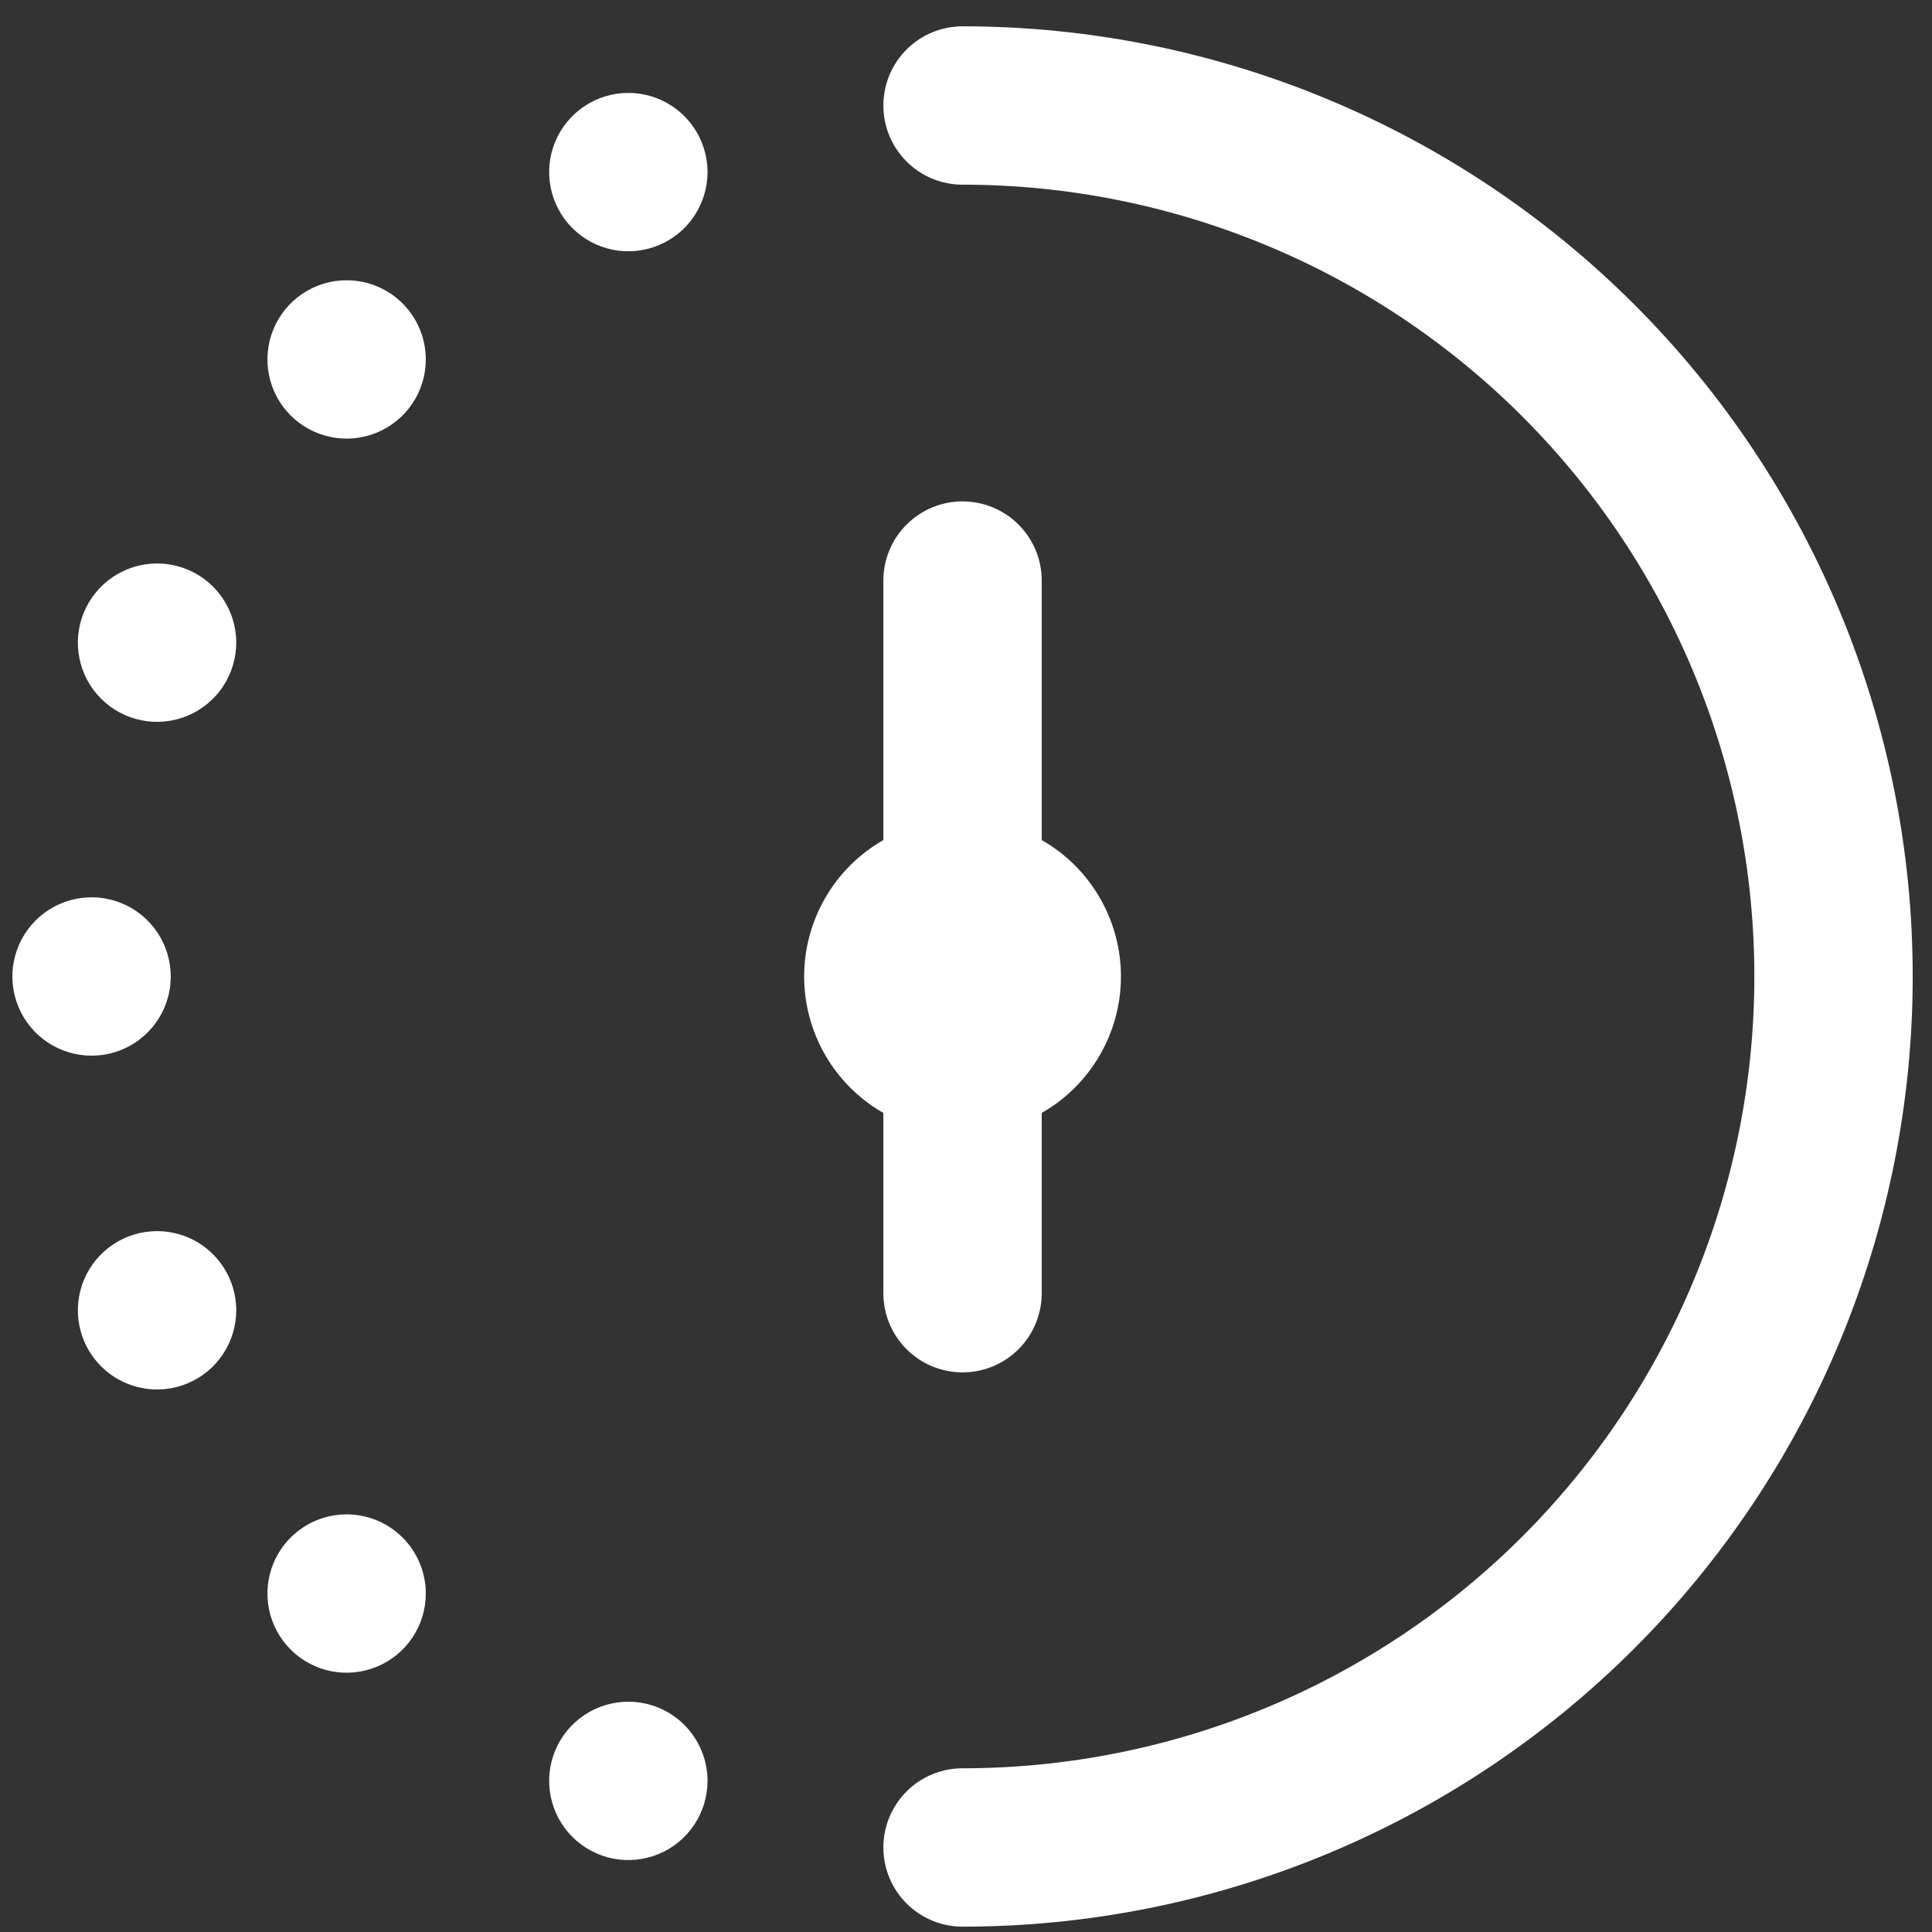 <svg width="61" height="61" viewBox="0 0 61 61" fill="none" xmlns="http://www.w3.org/2000/svg">
<rect x="0" y="0" width="61" height="61" fill="#333333" stroke="none"/>
<g clip-path="url(#clip0_14_1522)">
<path d="M27.891 35.139C27.131 34.705 26.5 34.078 26.061 33.322C25.622 32.565 25.39 31.706 25.39 30.831C25.39 29.956 25.622 29.097 26.061 28.341C26.5 27.584 27.131 26.957 27.891 26.524V18.331C27.891 17.668 28.154 17.032 28.623 16.563C29.092 16.094 29.728 15.831 30.391 15.831C31.054 15.831 31.69 16.094 32.159 16.563C32.628 17.032 32.891 17.668 32.891 18.331V26.524C33.651 26.957 34.282 27.584 34.721 28.341C35.161 29.097 35.392 29.956 35.392 30.831C35.392 31.706 35.161 32.565 34.721 33.322C34.282 34.078 33.651 34.705 32.891 35.139V40.831C32.891 41.494 32.628 42.13 32.159 42.599C31.69 43.068 31.054 43.331 30.391 43.331C29.728 43.331 29.092 43.068 28.623 42.599C28.154 42.13 27.891 41.494 27.891 40.831V35.139ZM30.391 0.831C29.728 0.831 29.092 1.094 28.623 1.563C28.154 2.032 27.891 2.668 27.891 3.331C27.891 3.994 28.154 4.63 28.623 5.099C29.092 5.568 29.728 5.831 30.391 5.831C37.022 5.831 43.38 8.465 48.069 13.153C52.757 17.842 55.391 24.201 55.391 30.831C55.391 37.462 52.757 43.82 48.069 48.509C43.38 53.197 37.022 55.831 30.391 55.831C29.728 55.831 29.092 56.094 28.623 56.563C28.154 57.032 27.891 57.668 27.891 58.331C27.891 58.994 28.154 59.63 28.623 60.099C29.092 60.568 29.728 60.831 30.391 60.831C38.348 60.831 45.978 57.67 51.604 52.044C57.23 46.418 60.391 38.788 60.391 30.831C60.391 22.875 57.23 15.244 51.604 9.618C45.978 3.992 38.348 0.831 30.391 0.831ZM4.959 17.791C4.464 17.791 3.981 17.938 3.57 18.212C3.159 18.487 2.838 18.878 2.649 19.334C2.46 19.791 2.41 20.294 2.507 20.779C2.603 21.264 2.841 21.709 3.191 22.059C3.54 22.409 3.986 22.647 4.471 22.743C4.956 22.84 5.459 22.79 5.915 22.601C6.372 22.412 6.763 22.091 7.037 21.68C7.312 21.269 7.459 20.785 7.459 20.291C7.459 19.628 7.195 18.992 6.726 18.523C6.258 18.054 5.622 17.791 4.959 17.791ZM5.391 30.831C5.391 30.337 5.244 29.853 4.97 29.442C4.695 29.031 4.305 28.711 3.848 28.521C3.391 28.332 2.888 28.283 2.403 28.379C1.918 28.476 1.473 28.714 1.123 29.063C0.774 29.413 0.536 29.858 0.439 30.343C0.343 30.828 0.392 31.331 0.581 31.788C0.771 32.245 1.091 32.635 1.502 32.91C1.913 33.184 2.397 33.331 2.891 33.331C3.554 33.331 4.19 33.068 4.659 32.599C5.128 32.13 5.391 31.494 5.391 30.831ZM10.944 8.849C10.449 8.849 9.966 8.995 9.555 9.27C9.144 9.545 8.823 9.935 8.634 10.392C8.445 10.849 8.395 11.351 8.492 11.836C8.588 12.321 8.826 12.767 9.176 13.116C9.525 13.466 9.971 13.704 10.456 13.8C10.941 13.897 11.444 13.848 11.9 13.658C12.357 13.469 12.748 13.149 13.022 12.738C13.297 12.326 13.444 11.843 13.444 11.349C13.444 10.685 13.18 10.05 12.711 9.581C12.242 9.112 11.607 8.849 10.944 8.849ZM19.839 2.934C19.344 2.934 18.861 3.08 18.45 3.355C18.039 3.63 17.718 4.02 17.529 4.477C17.34 4.934 17.29 5.436 17.387 5.921C17.483 6.406 17.721 6.852 18.071 7.201C18.421 7.551 18.866 7.789 19.351 7.886C19.836 7.982 20.338 7.932 20.795 7.743C21.252 7.554 21.643 7.234 21.917 6.822C22.192 6.411 22.339 5.928 22.339 5.434C22.339 4.771 22.075 4.135 21.606 3.666C21.137 3.197 20.502 2.934 19.839 2.934ZM4.959 38.871C4.464 38.871 3.981 39.018 3.57 39.292C3.159 39.567 2.838 39.958 2.649 40.414C2.46 40.871 2.41 41.374 2.507 41.859C2.603 42.344 2.841 42.789 3.191 43.139C3.54 43.489 3.986 43.727 4.471 43.823C4.956 43.919 5.459 43.87 5.915 43.681C6.372 43.492 6.763 43.171 7.037 42.76C7.312 42.349 7.459 41.865 7.459 41.371C7.459 40.708 7.195 40.072 6.726 39.603C6.258 39.134 5.622 38.871 4.959 38.871ZM10.944 47.814C10.449 47.814 9.966 47.96 9.555 48.235C9.144 48.51 8.823 48.9 8.634 49.357C8.445 49.814 8.395 50.316 8.492 50.801C8.588 51.286 8.826 51.732 9.176 52.081C9.525 52.431 9.971 52.669 10.456 52.766C10.941 52.862 11.444 52.812 11.9 52.623C12.357 52.434 12.748 52.114 13.022 51.703C13.297 51.291 13.444 50.808 13.444 50.314C13.444 49.651 13.18 49.015 12.711 48.546C12.242 48.077 11.607 47.814 10.944 47.814ZM19.839 53.729C19.344 53.729 18.861 53.875 18.45 54.15C18.039 54.425 17.718 54.815 17.529 55.272C17.34 55.729 17.29 56.231 17.387 56.716C17.483 57.201 17.721 57.647 18.071 57.996C18.421 58.346 18.866 58.584 19.351 58.681C19.836 58.777 20.338 58.727 20.795 58.538C21.252 58.349 21.643 58.029 21.917 57.617C22.192 57.206 22.339 56.723 22.339 56.229C22.339 55.566 22.075 54.93 21.606 54.461C21.137 53.992 20.502 53.729 19.839 53.729Z" fill="white"/>
</g>
<defs>
<clipPath id="clip0_14_1522">
<rect width="60" height="60" fill="white" transform="translate(0.391 0.831)"/>
</clipPath>
</defs>
</svg>
